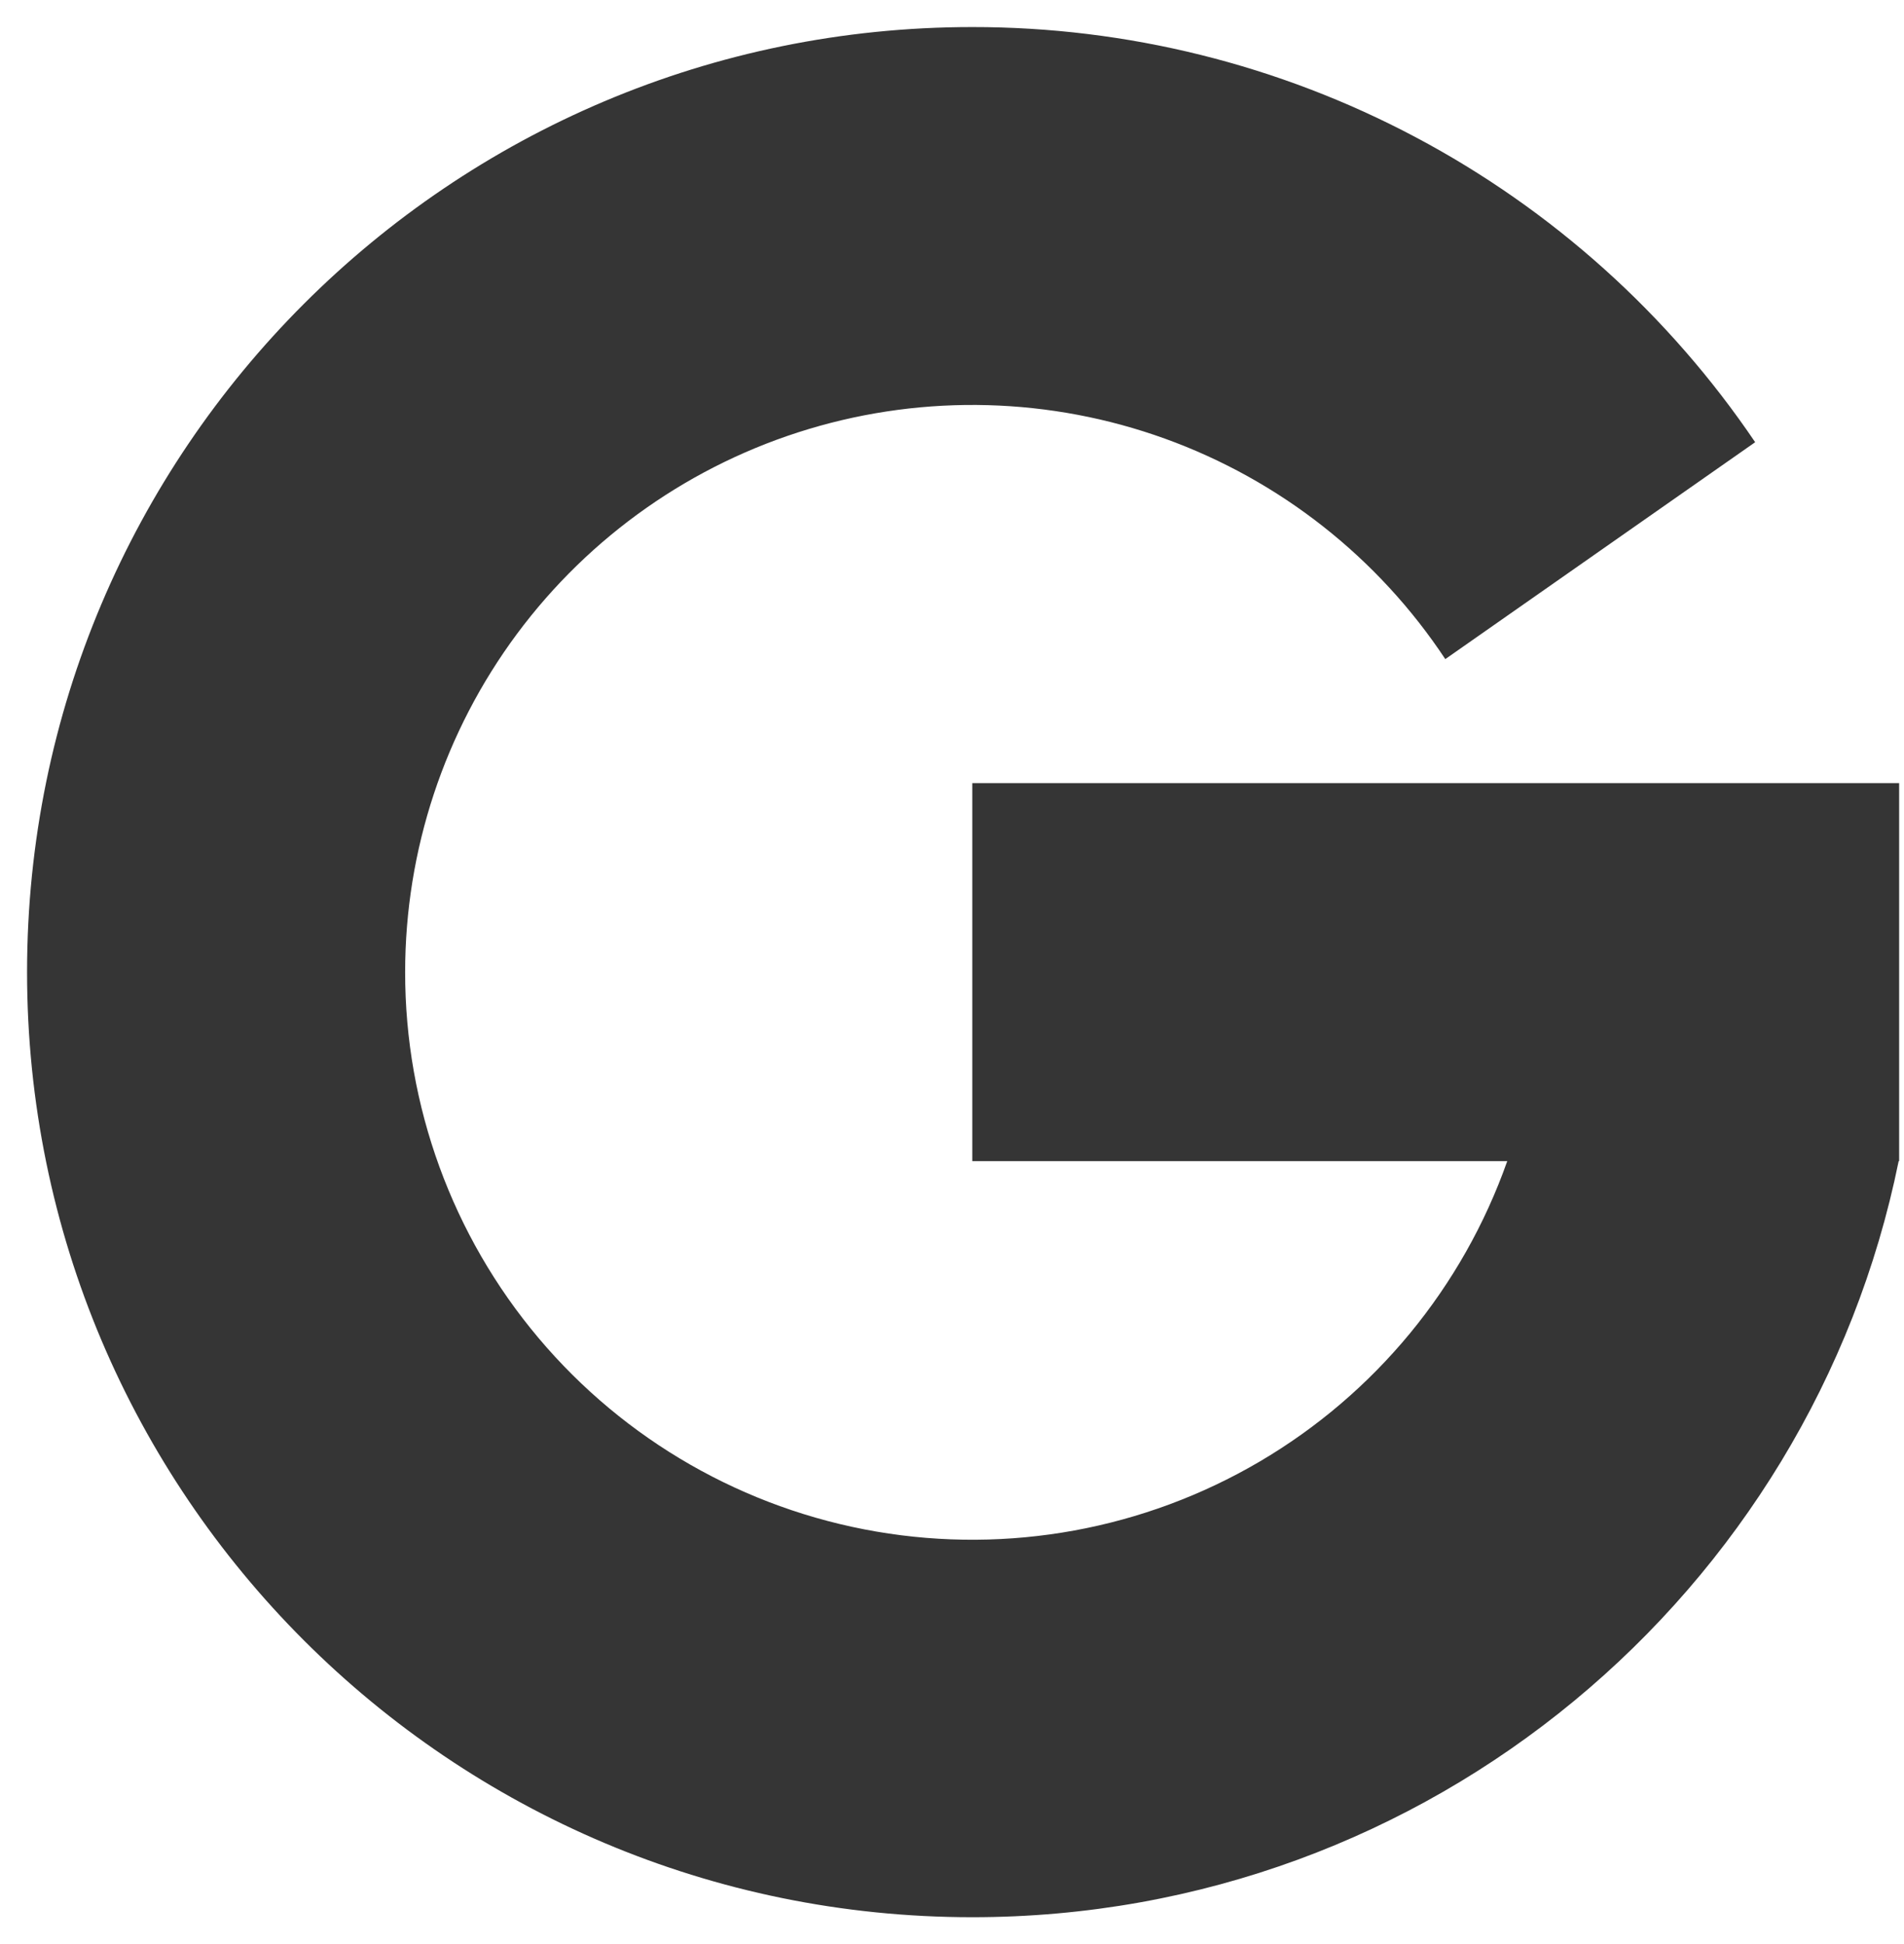 <svg width="47" height="48" viewBox="0 0 47 48" fill="none" xmlns="http://www.w3.org/2000/svg">
<path d="M10.001 24.001C9.998 27.306 11.164 30.506 13.293 33.034C15.422 35.562 18.377 37.255 21.634 37.814C24.892 38.373 28.242 37.761 31.092 36.087C33.942 34.413 36.107 31.785 37.206 28.668H24.001V19.335H46.88V28.668H46.868C44.705 39.317 35.29 47.335 24.001 47.335C11.114 47.335 0.668 36.888 0.668 24.001C0.668 11.114 11.114 0.668 24.001 0.668C27.815 0.665 31.572 1.598 34.941 3.386C38.31 5.173 41.189 7.759 43.326 10.918L35.677 16.273C34.017 13.764 31.592 11.856 28.762 10.832C25.932 9.809 22.848 9.725 19.966 10.592C17.085 11.459 14.559 13.232 12.764 15.647C10.97 18.063 10.001 20.992 10.001 24.001Z" fill="#353535"/>
</svg>
